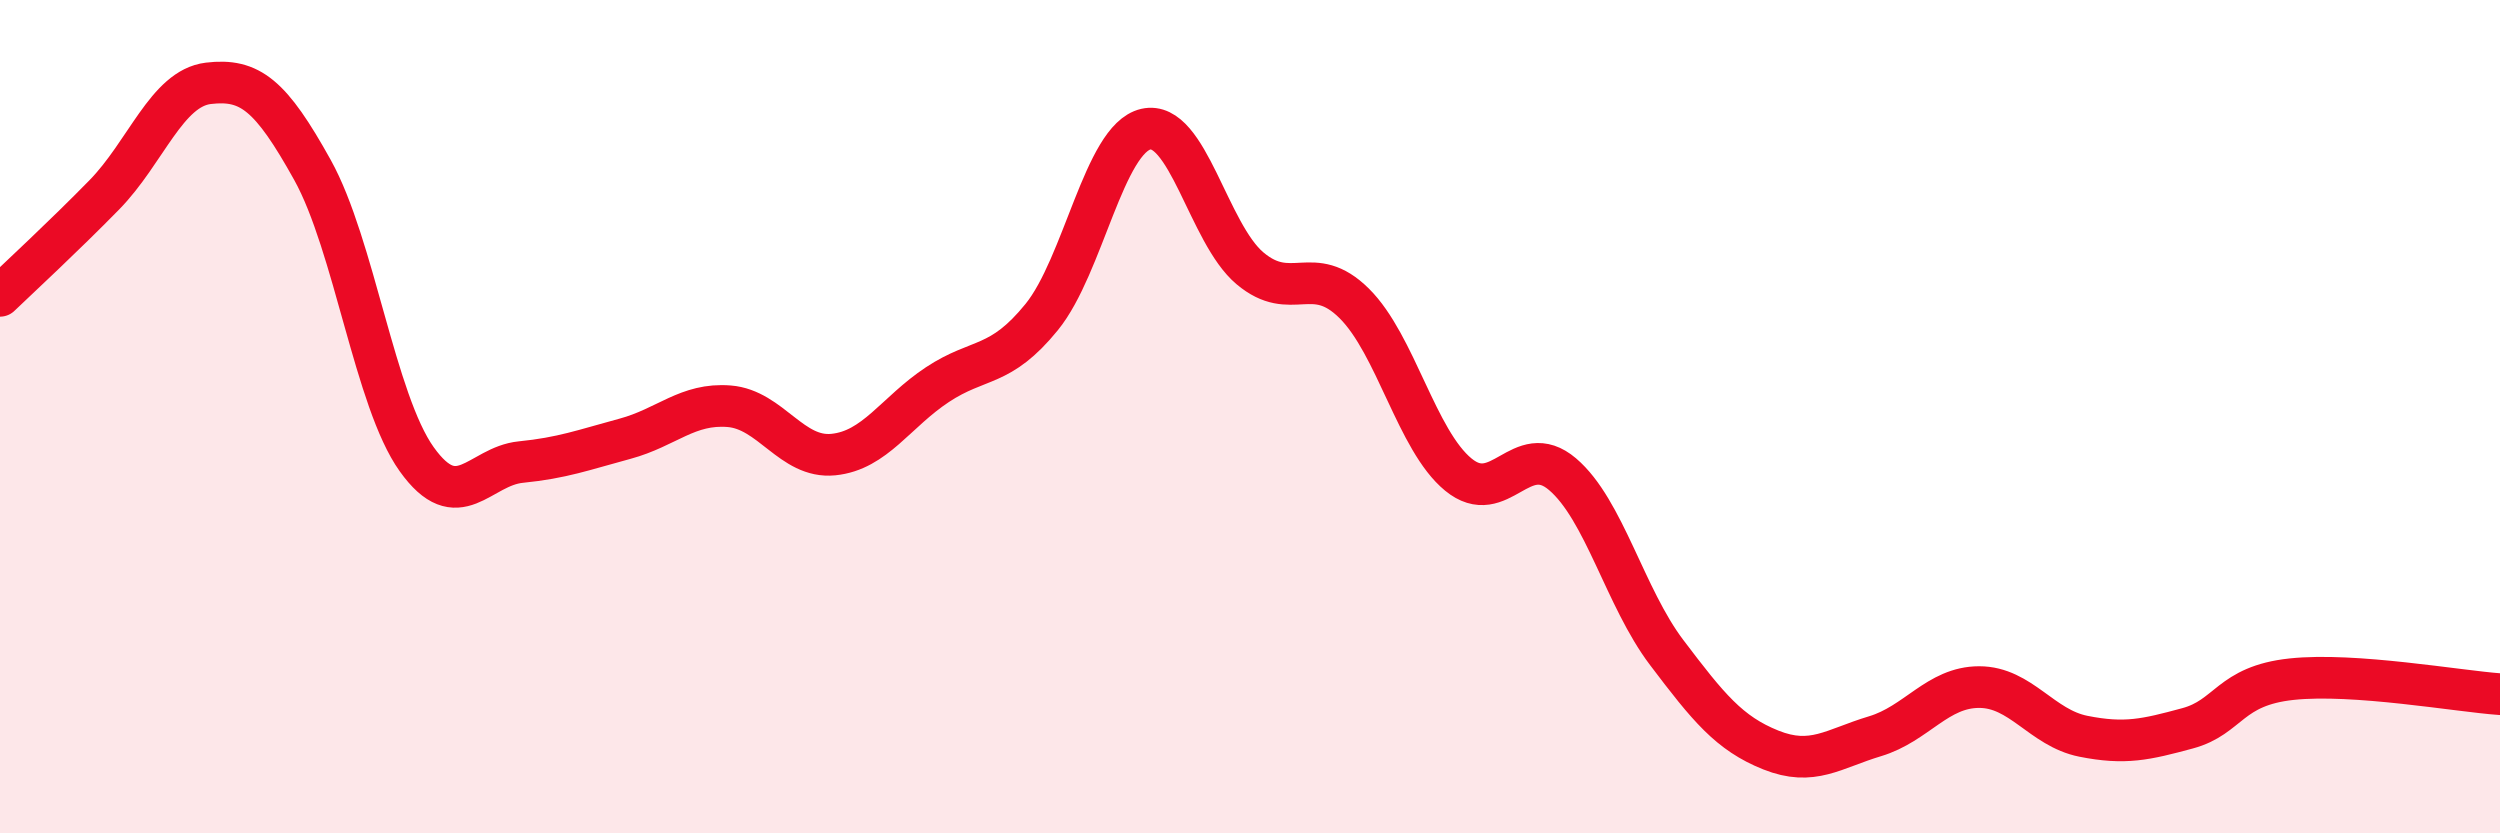 
    <svg width="60" height="20" viewBox="0 0 60 20" xmlns="http://www.w3.org/2000/svg">
      <path
        d="M 0,7.1 C 0.5,6.62 1.5,5.7 2.5,4.68 C 3.5,3.66 4,2.12 5,2 C 6,1.88 6.5,2.28 7.5,4.08 C 8.5,5.88 9,9.62 10,11.02 C 11,12.42 11.5,11.19 12.5,11.09 C 13.5,10.99 14,10.8 15,10.53 C 16,10.26 16.5,9.67 17.5,9.75 C 18.5,9.83 19,11.01 20,10.91 C 21,10.81 21.5,9.89 22.5,9.23 C 23.5,8.57 24,8.84 25,7.61 C 26,6.38 26.5,3.33 27.5,3.1 C 28.5,2.87 29,5.6 30,6.44 C 31,7.28 31.5,6.29 32.5,7.28 C 33.5,8.27 34,10.57 35,11.39 C 36,12.21 36.5,10.53 37.5,11.38 C 38.5,12.23 39,14.34 40,15.66 C 41,16.98 41.5,17.6 42.5,18 C 43.5,18.4 44,17.97 45,17.67 C 46,17.37 46.5,16.49 47.5,16.49 C 48.5,16.49 49,17.47 50,17.67 C 51,17.87 51.5,17.75 52.5,17.48 C 53.5,17.21 53.5,16.46 55,16.3 C 56.5,16.14 59,16.59 60,16.66L60 20L0 20Z"
        fill="#EB0A25"
        opacity="0.1"
        stroke-linecap="round"
        stroke-linejoin="round"
      />
      <path
        d="M 0,7.1 C 0.5,6.62 1.5,5.7 2.5,4.68 C 3.5,3.66 4,2.12 5,2 C 6,1.88 6.5,2.28 7.5,4.08 C 8.5,5.88 9,9.62 10,11.02 C 11,12.42 11.5,11.19 12.5,11.09 C 13.5,10.99 14,10.8 15,10.53 C 16,10.26 16.5,9.67 17.5,9.75 C 18.5,9.83 19,11.01 20,10.91 C 21,10.81 21.5,9.89 22.5,9.23 C 23.5,8.57 24,8.84 25,7.61 C 26,6.38 26.5,3.33 27.5,3.1 C 28.5,2.87 29,5.6 30,6.44 C 31,7.28 31.5,6.29 32.5,7.28 C 33.5,8.27 34,10.57 35,11.39 C 36,12.21 36.5,10.53 37.5,11.38 C 38.5,12.23 39,14.34 40,15.66 C 41,16.98 41.5,17.6 42.5,18 C 43.5,18.4 44,17.97 45,17.67 C 46,17.37 46.5,16.49 47.5,16.49 C 48.5,16.49 49,17.47 50,17.67 C 51,17.87 51.5,17.75 52.5,17.48 C 53.5,17.21 53.5,16.46 55,16.3 C 56.5,16.14 59,16.59 60,16.66"
        stroke="#EB0A25"
        stroke-width="1"
        fill="none"
        stroke-linecap="round"
        stroke-linejoin="round"
      />
    </svg>
  